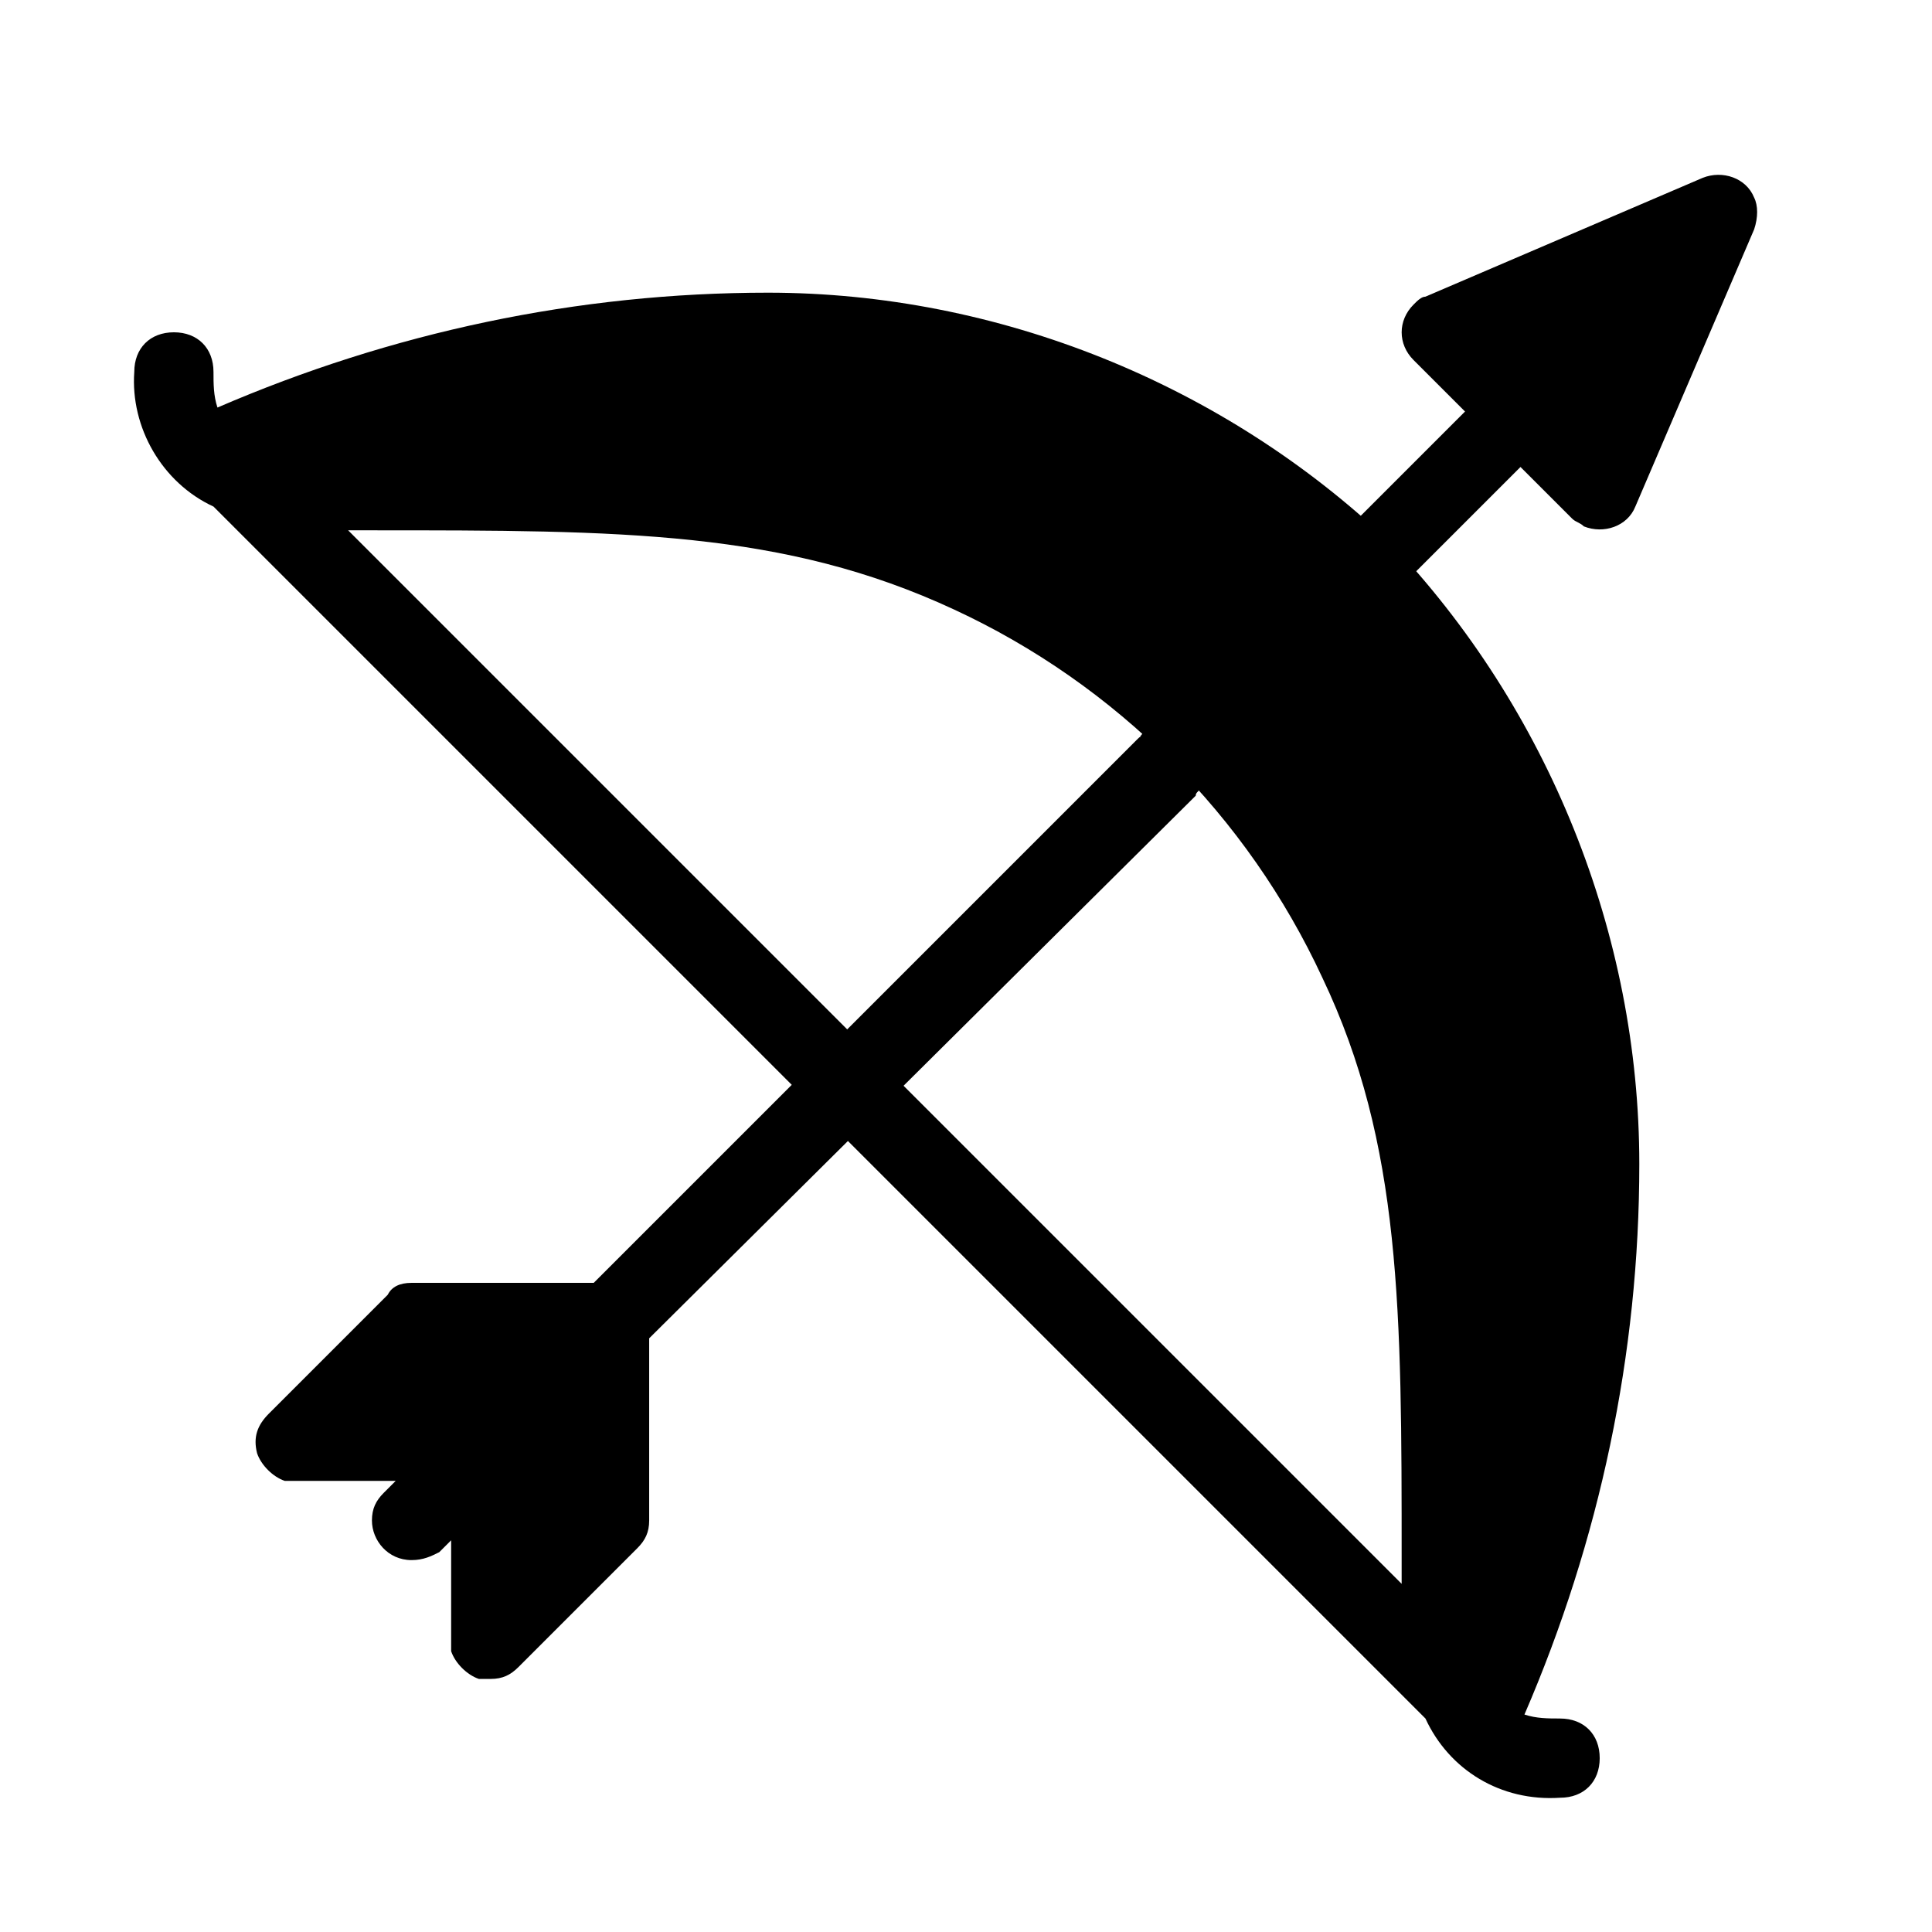 <?xml version="1.0" encoding="UTF-8"?>
<!-- Uploaded to: ICON Repo, www.svgrepo.com, Generator: ICON Repo Mixer Tools -->
<svg fill="#000000" width="800px" height="800px" version="1.1" viewBox="144 144 512 512" xmlns="http://www.w3.org/2000/svg">
 <g>
  <path d="m504.96 305.54c-6.297 0-10.496-4.199-10.496-10.496 0-3.148 1.051-5.246 3.148-7.348l34.637-34.637-13.645-13.645c-4.199-4.199-4.199-10.496 0-14.695 1.051-1.051 2.098-2.098 3.148-2.098l73.473-31.488c5.246-2.098 11.547 0 13.645 5.246 1.051 2.098 1.051 5.246 0 8.398l-31.488 73.473c-2.098 5.246-8.398 7.348-13.645 5.246-1.051-1.051-2.098-1.051-3.148-2.098l-13.645-13.645-34.637 34.637c-2.098 2.098-4.195 3.148-7.348 3.148z"/>
  <path d="m557.44 599.42c-3.148 0-6.297 0-9.445-1.051 19.941-46.18 30.438-95.512 30.438-145.89 0-60.879-24.141-120.7-66.125-164.79-44.082-41.984-103.91-66.125-164.79-66.125-50.383 0-99.715 10.496-145.89 30.438-1.051-3.148-1.051-6.297-1.051-9.445 0-6.297-4.199-10.496-10.496-10.496s-10.496 4.199-10.496 10.496c-1.051 14.695 7.348 29.391 20.992 35.688l321.18 321.18c6.297 13.645 19.941 22.043 35.688 20.992 6.297 0 10.496-4.199 10.496-10.496-0.004-6.297-4.199-10.496-10.5-10.496zm-321.18-314.88h6.297c66.125 0 109.16 0 154.29 20.992 43.035 19.941 77.672 54.578 97.613 97.613 20.992 44.082 20.992 88.168 20.992 154.29v6.297z"/>
  <path d="m461.93 352.77c0 1.051-1.051 1.051-1.051 2.098l-144.84 143.8v48.281c0 3.148-1.051 5.246-3.148 7.348l-31.488 31.488c-2.102 2.102-4.199 3.148-7.348 3.148h-3.148c-3.148-1.051-6.297-4.199-7.348-7.348v-29.391l-3.148 3.148c-2.102 1.055-4.199 2.102-7.348 2.102-6.297 0-10.496-5.246-10.496-10.496 0-3.148 1.051-5.246 3.148-7.348l3.148-3.148h-29.391c-3.148-1.051-6.297-4.199-7.348-7.348-1.051-4.199 0-7.348 3.148-10.496l31.488-31.488c1.051-2.098 3.152-3.148 6.301-3.148h48.281l143.8-143.8c1.051-1.051 1.051-1.051 2.098-1.051 5.246-3.148 11.547-2.098 14.695 3.148 2.098 3.152 2.098 7.352 0 10.5z"/>
  <path d="m466.12 333.88c-5.246-4.199-13.645-3.148-17.844 2.098-1.051 1.051-1.051 2.098-2.098 3.148 5.246 4.199 9.445 9.445 14.695 14.695 6.297-3.148 9.445-10.496 6.297-17.844-0.004-1.051-0.004-2.098-1.051-2.098z"/>
 </g>
</svg>